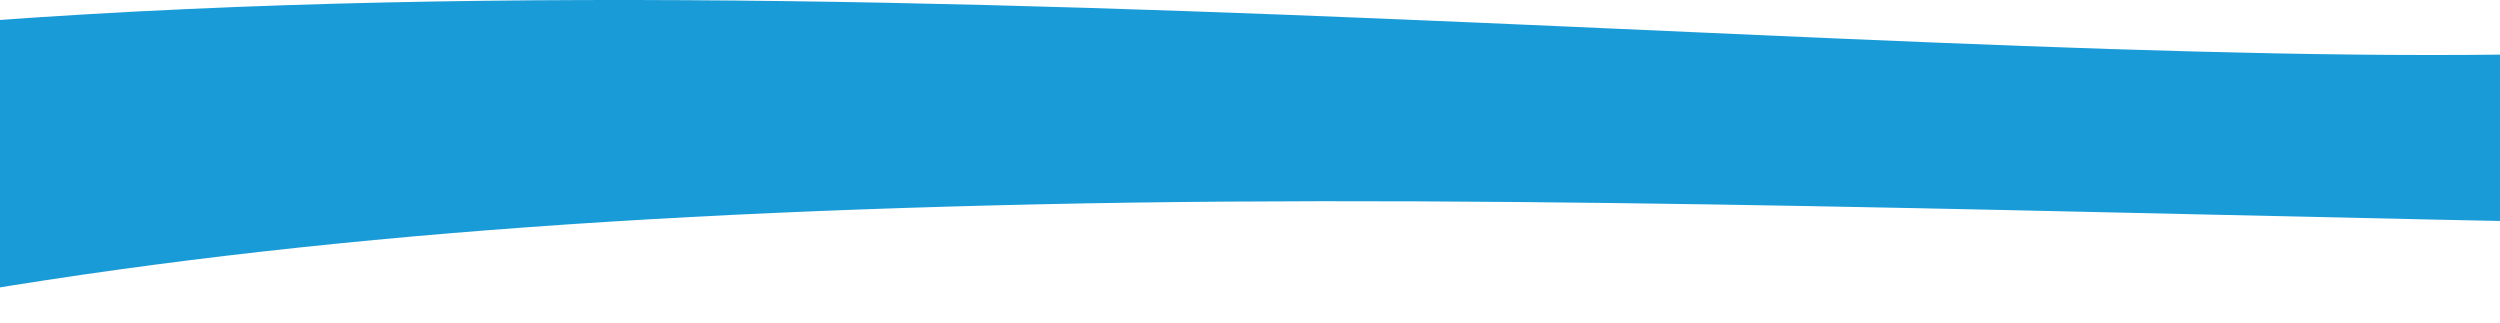 <?xml version="1.0" encoding="utf-8"?>
<!-- Generator: Adobe Illustrator 16.0.0, SVG Export Plug-In . SVG Version: 6.00 Build 0)  -->
<!DOCTYPE svg PUBLIC "-//W3C//DTD SVG 1.1//EN" "http://www.w3.org/Graphics/SVG/1.1/DTD/svg11.dtd">
<svg version="1.1" id="Livello_1" xmlns="http://www.w3.org/2000/svg" xmlns:xlink="http://www.w3.org/1999/xlink" x="0px" y="0px"
	 width="1920px" height="248.318px" viewBox="162.951 94.097 1920 248.318" enable-background="new 162.951 94.097 1920 248.318"
	 xml:space="preserve">
<path id="Tracciato_1230" fill="#199BD7" d="M961.014,250.996c375.839-8.295,800.12,7.199,1235.911,15.024
	c-1.106-21.109,43.497-107.124,42.015-135.399C1725.645,163.452,784.23,40.857,9.549,122.946
	c0.363,6.937,1.213,199.398,2.266,219.47c279.986-57.104,573.359-83.121,949.198-91.418L961.014,250.996z"/>
</svg>
